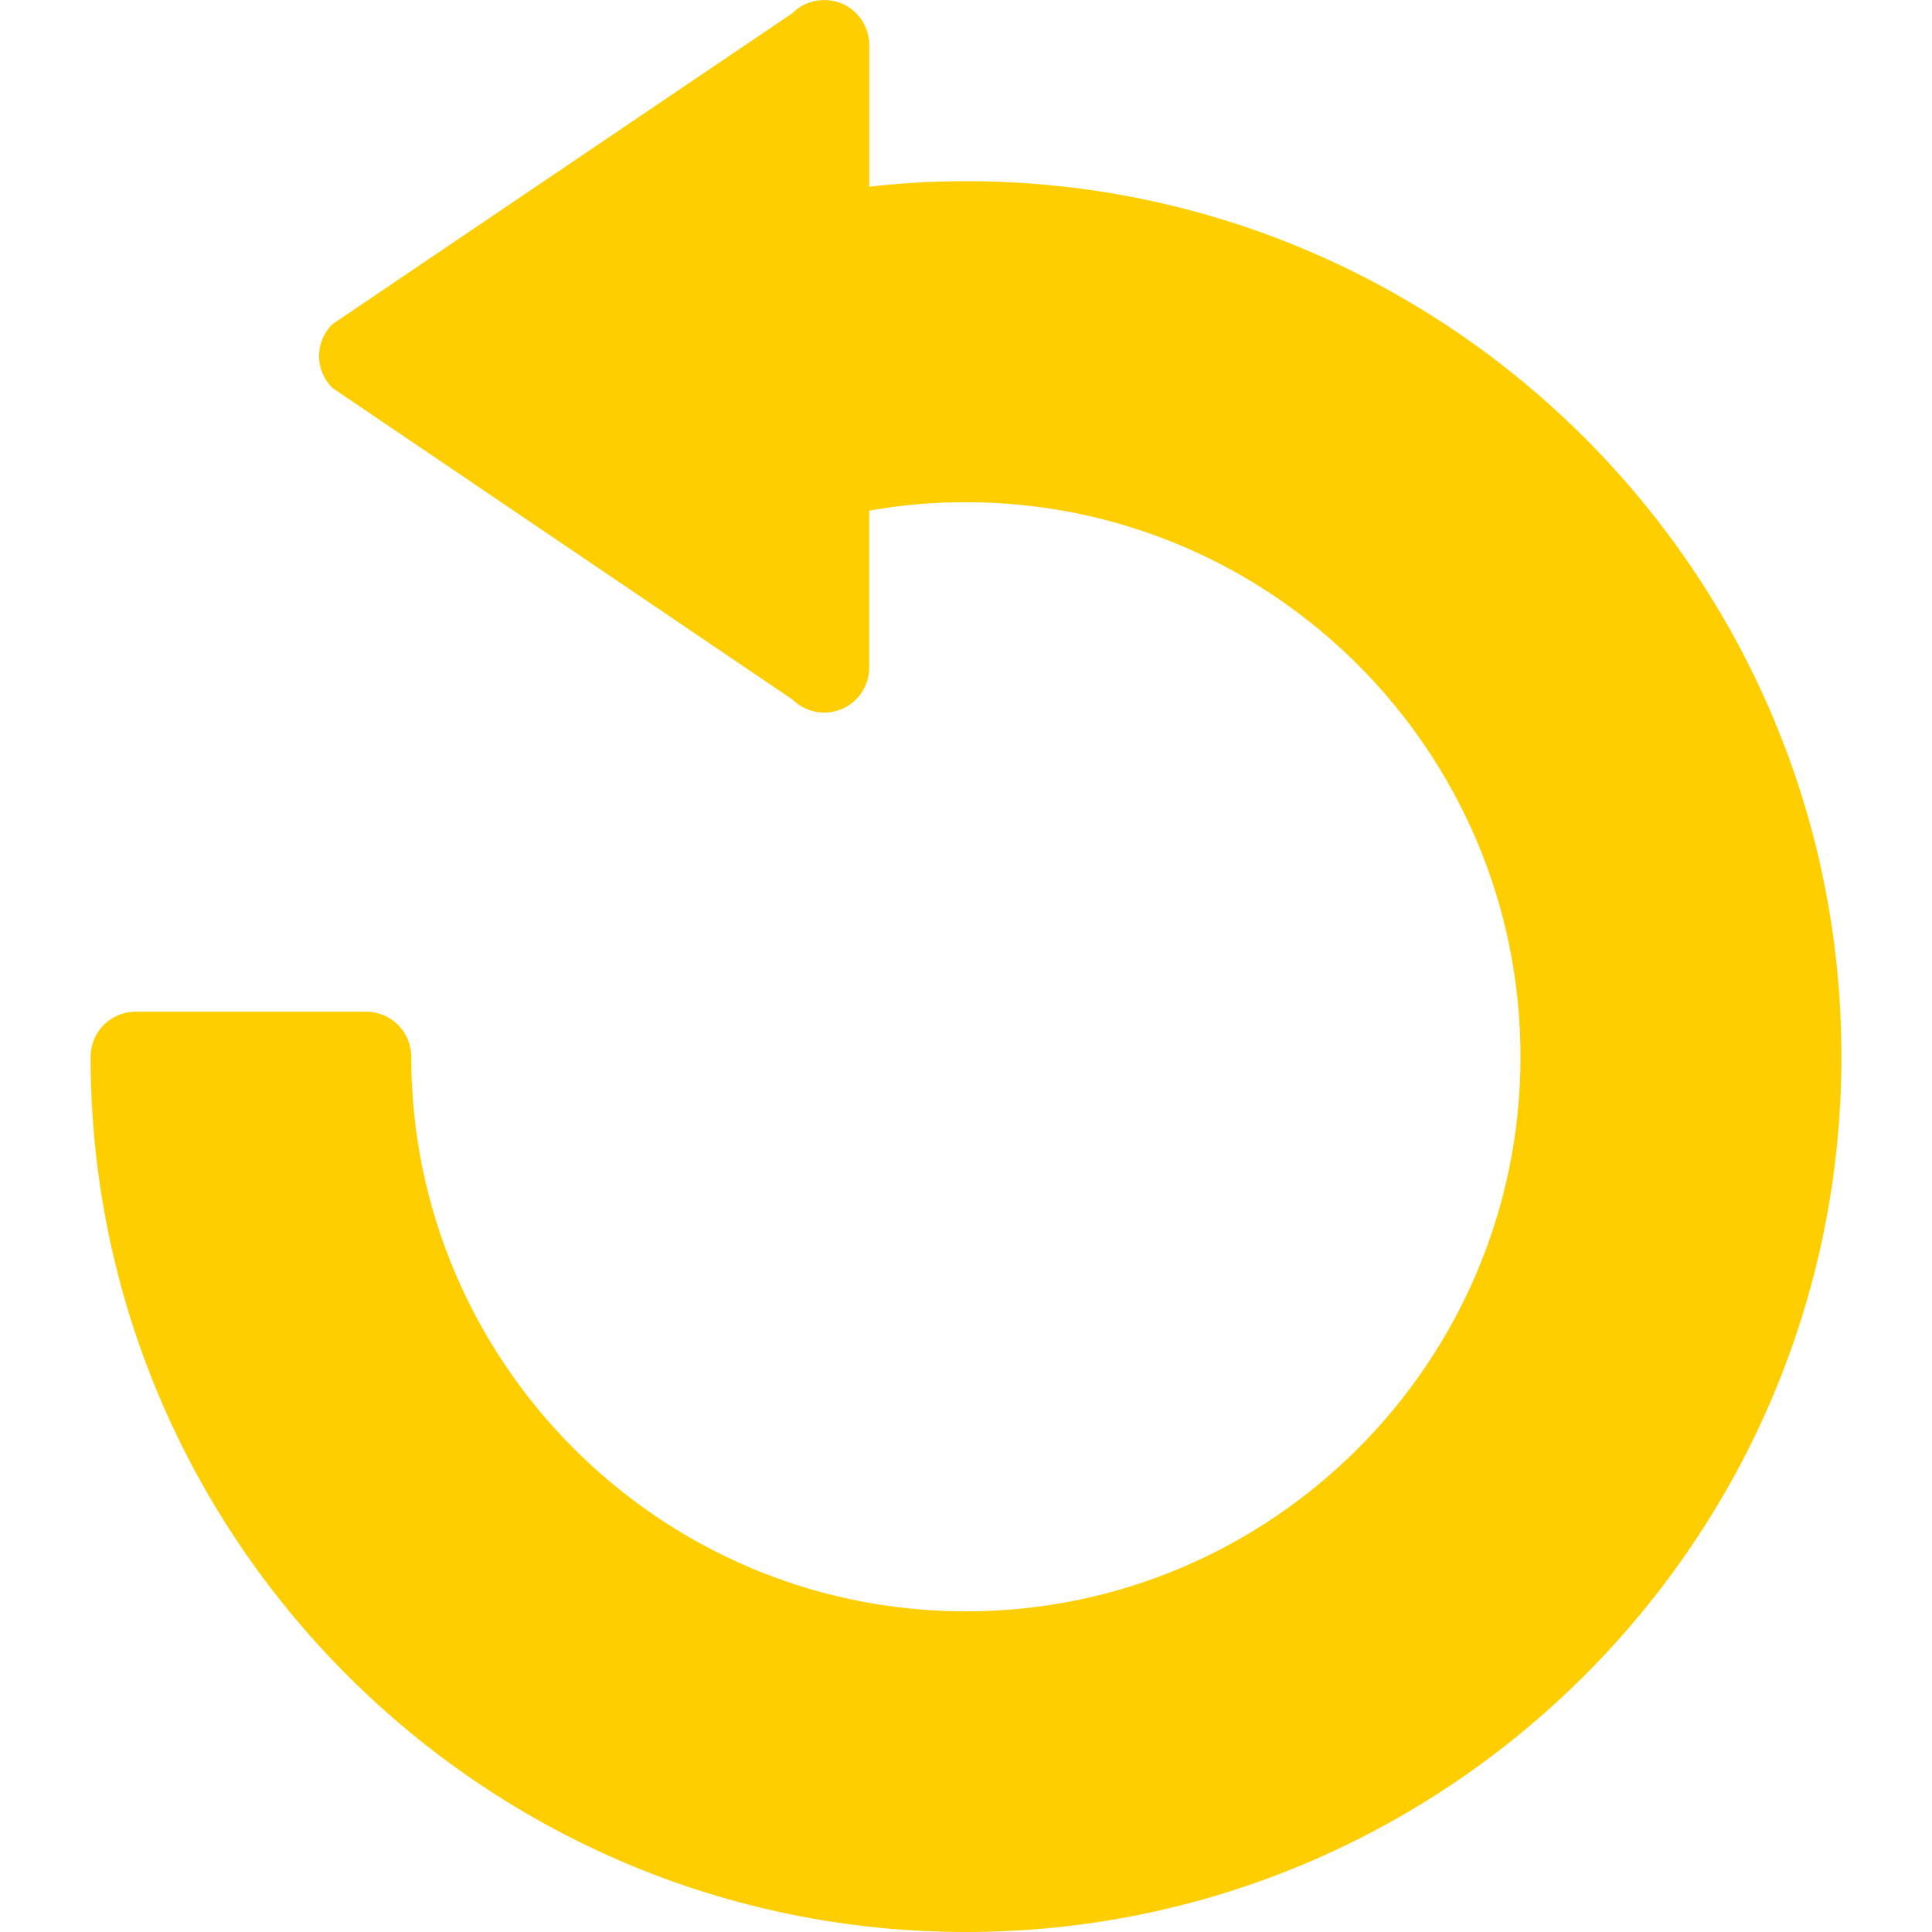 <?xml version="1.0" encoding="utf-8"?>
<!-- Generator: Adobe Illustrator 16.0.0, SVG Export Plug-In . SVG Version: 6.00 Build 0)  -->
<!DOCTYPE svg PUBLIC "-//W3C//DTD SVG 1.1//EN" "http://www.w3.org/Graphics/SVG/1.1/DTD/svg11.dtd">
<svg version="1.1" id="Capa_1" xmlns="http://www.w3.org/2000/svg" xmlns:xlink="http://www.w3.org/1999/xlink" x="0px" y="0px"
	 width="50px" height="50px" viewBox="0 0 50 50" enable-background="new 0 0 50 50" xml:space="preserve">
<g>
	<g>
		<g>
			<path fill="#FFCE01" d="M2.344,27.35c0-0.648,0.525-1.168,1.169-1.168h5.961c0.645,0,1.169,0.52,1.169,1.168
				c0,7.908,6.441,14.352,14.353,14.352S39.35,35.258,39.35,27.35c0-7.918-6.438-14.353-14.353-14.353
				c-0.839,0-1.675,0.069-2.502,0.22v4.056c0,0.475-0.286,0.902-0.717,1.08c-0.442,0.181-0.939,0.078-1.278-0.255L8.597,10.036
				c-0.453-0.456-0.453-1.186,0-1.642l11.906-8.05c0.336-0.336,0.833-0.433,1.278-0.255c0.43,0.181,0.716,0.605,0.716,1.078v3.664
				C23.333,4.736,24.172,4.689,25,4.689c12.492,0,22.656,10.167,22.656,22.655C47.656,39.834,37.492,50,25,50
				C12.511,50.003,2.344,39.839,2.344,27.35z"/>
		</g>
	</g>
</g>
</svg>

